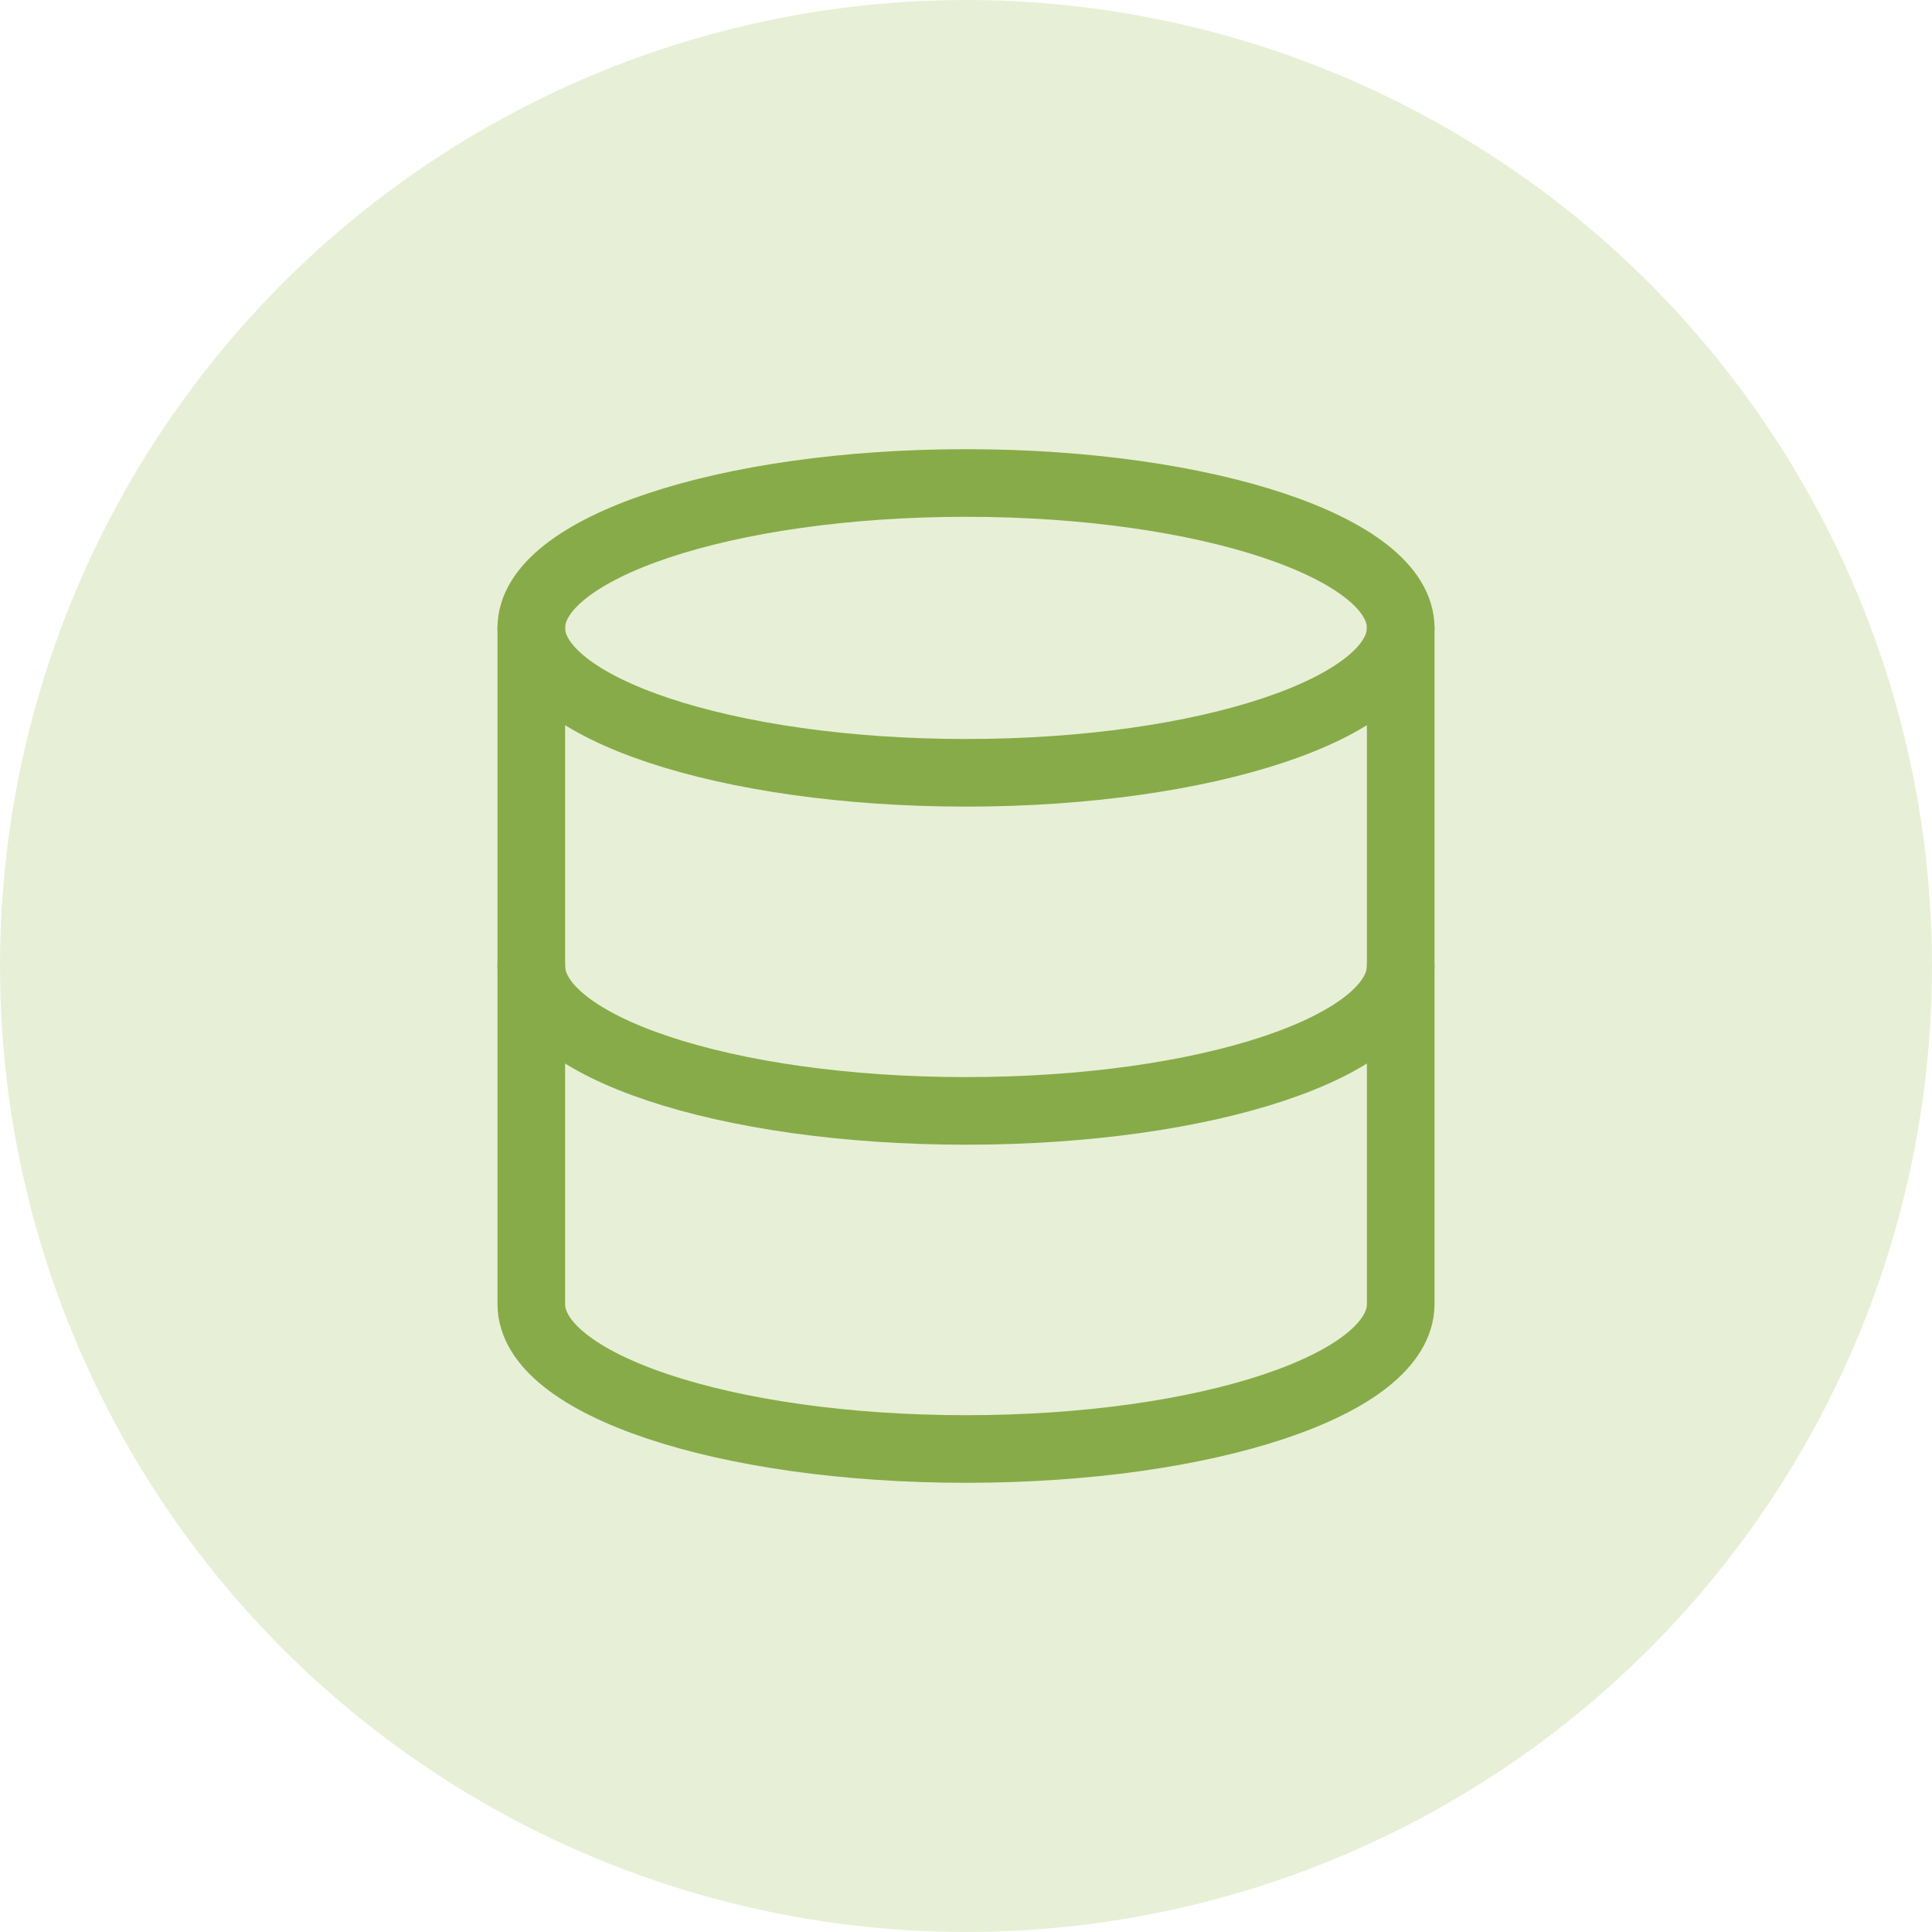<?xml version="1.0" encoding="UTF-8"?>
<svg xmlns="http://www.w3.org/2000/svg" width="50" height="50" viewBox="0 0 50 50" fill="none">
  <circle opacity="0.24" cx="25" cy="25" r="25" fill="#9BC256"></circle>
  <path d="M25 20C31.213 20 36.25 18.321 36.25 16.25C36.25 14.179 31.213 12.5 25 12.5C18.787 12.5 13.75 14.179 13.75 16.25C13.75 18.321 18.787 20 25 20Z" stroke="#87AB49" stroke-width="1.75" stroke-linecap="round" stroke-linejoin="round"></path>
  <path d="M36.25 25C36.25 27.075 31.25 28.75 25 28.75C18.75 28.75 13.75 27.075 13.75 25" stroke="#87AB49" stroke-width="1.75" stroke-linecap="round" stroke-linejoin="round"></path>
  <path d="M13.75 16.25V33.75C13.75 35.825 18.75 37.5 25 37.5C31.25 37.5 36.25 35.825 36.25 33.75V16.25" stroke="#87AB49" stroke-width="1.75" stroke-linecap="round" stroke-linejoin="round"></path>
</svg>
